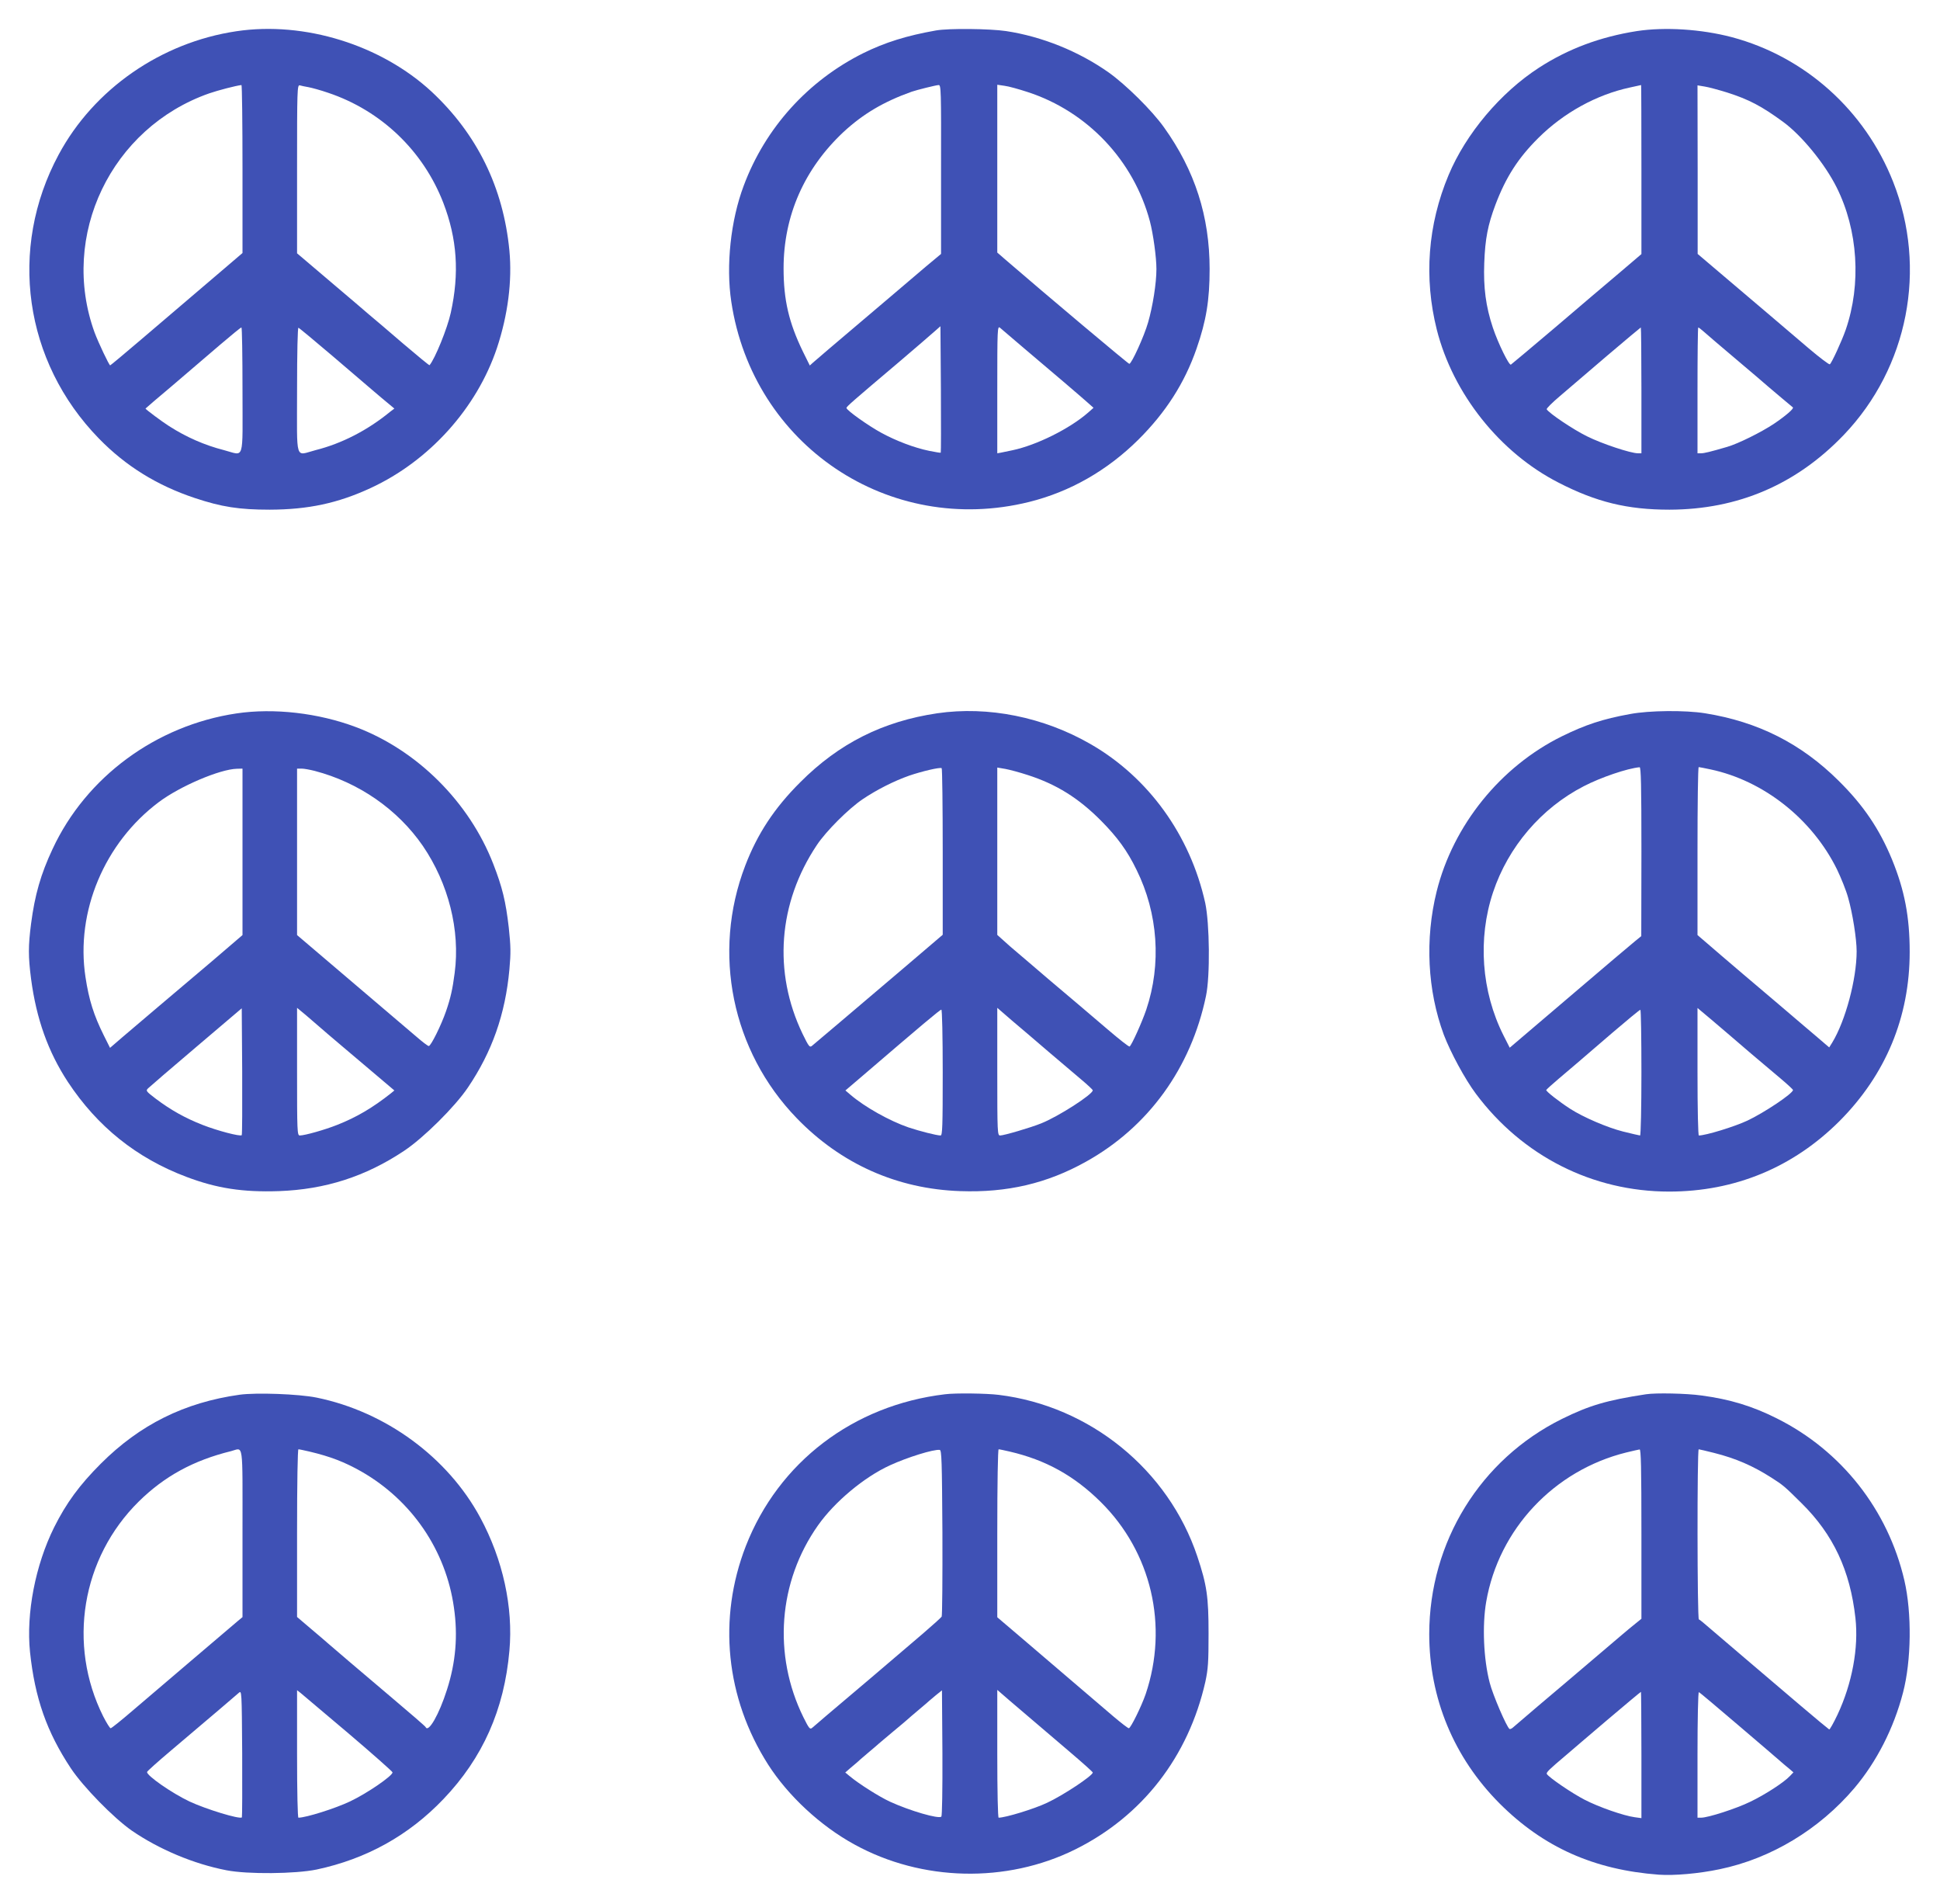 <?xml version="1.0" standalone="no"?>
<!DOCTYPE svg PUBLIC "-//W3C//DTD SVG 20010904//EN"
 "http://www.w3.org/TR/2001/REC-SVG-20010904/DTD/svg10.dtd">
<svg version="1.0" xmlns="http://www.w3.org/2000/svg"
 width="1280pt" height="1256pt" viewBox="0 0 1280 1256"
 preserveAspectRatio="xMidYMid meet">
<g transform="translate(0,1256) scale(0.1,-0.1)"
fill="#3f51b5" stroke="none">
<path d="M1560 12354 c-498 -74 -941 -382 -1173 -814 -334 -621 -229 -1365
265 -1872 177 -182 384 -310 633 -393 177 -59 293 -77 495 -77 253 1 448 42
666 143 387 179 700 527 833 924 72 217 101 441 82 642 -40 416 -213 768 -513
1048 -334 309 -839 466 -1288 399z m40 -908 l0 -555 -137 -117 c-262 -224
-329 -281 -530 -452 -111 -95 -204 -172 -206 -172 -7 0 -78 150 -103 217 -232
639 109 1350 756 1577 61 21 177 51 213 55 4 1 7 -248 7 -553z m435 539 c22
-4 81 -20 130 -37 349 -117 627 -382 760 -726 91 -237 107 -464 49 -726 -22
-101 -104 -303 -140 -345 -2 -2 -81 63 -176 144 -95 82 -195 167 -223 190 -27
24 -131 112 -230 196 -100 85 -195 166 -213 181 l-32 27 0 556 c0 525 1 556
18 552 9 -3 35 -8 57 -12z m-435 -2000 c0 -480 16 -430 -123 -394 -126 32
-249 86 -361 158 -42 26 -156 111 -156 116 0 1 80 70 178 152 97 83 238 203
312 267 74 63 138 116 143 116 4 0 7 -187 7 -415z m596 225 c119 -102 222
-190 228 -195 6 -6 49 -41 94 -80 l84 -70 -29 -22 c-149 -122 -319 -209 -490
-252 -139 -36 -123 -86 -123 395 0 253 4 414 9 412 5 -1 107 -86 227 -188z"/>
<path d="M6175 12359 c-193 -34 -336 -79 -478 -149 -366 -182 -648 -494 -790
-875 -86 -228 -118 -527 -82 -765 142 -947 1041 -1550 1965 -1321 270 67 515
207 721 411 180 179 305 373 384 601 64 184 86 320 86 524 0 348 -97 650 -301
935 -79 111 -250 280 -365 362 -197 139 -439 237 -677 273 -107 16 -380 19
-463 4z m34 -916 l0 -558 -102 -85 c-55 -47 -164 -139 -241 -205 -406 -344
-483 -410 -502 -427 l-21 -19 -46 93 c-92 190 -127 339 -127 548 0 346 136
656 395 899 130 120 265 200 450 266 35 12 159 43 178 44 16 1 17 -32 16 -556z
m571 510 c394 -128 700 -451 807 -853 22 -84 43 -237 43 -315 0 -93 -24 -245
-55 -352 -26 -91 -109 -273 -124 -273 -7 0 -554 460 -818 688 l-53 46 0 554 0
553 48 -7 c26 -3 94 -22 152 -41z m-573 -2379 c-1 -2 -36 4 -76 12 -98 20
-219 66 -316 119 -85 46 -230 149 -230 164 0 9 38 42 350 306 103 88 207 177
229 197 l41 36 3 -415 c1 -229 1 -417 -1 -419z m548 690 c77 -65 196 -166 264
-224 68 -58 140 -120 160 -138 l36 -32 -35 -31 c-122 -107 -342 -216 -500
-249 -30 -6 -65 -13 -77 -16 l-23 -4 0 421 c0 401 1 421 18 407 9 -8 80 -68
157 -134z"/>
<path d="M10800 12355 c-242 -38 -453 -117 -645 -241 -255 -165 -483 -436
-597 -708 -138 -329 -164 -679 -78 -1021 107 -422 415 -810 802 -1008 250
-129 456 -179 733 -179 452 1 837 166 1151 494 424 444 551 1096 325 1668
-186 472 -581 826 -1065 955 -202 53 -441 68 -626 40z m30 -913 l0 -558 -142
-121 c-79 -66 -270 -229 -426 -362 -156 -132 -288 -243 -293 -246 -12 -8 -84
139 -119 243 -47 141 -63 265 -57 427 6 162 24 252 74 385 69 182 150 308 283
440 168 167 385 286 605 333 39 9 71 16 73 16 1 1 2 -250 2 -557z m565 508
c144 -46 228 -90 370 -194 122 -89 275 -276 353 -432 141 -282 164 -637 60
-939 -27 -77 -93 -220 -105 -228 -5 -3 -67 44 -139 105 -178 152 -290 247
-627 533 l-106 90 0 556 -1 556 48 -8 c26 -4 92 -22 147 -39z m-565 -1965 l0
-415 -23 0 c-48 0 -238 63 -336 112 -90 44 -249 151 -266 178 -3 5 36 44 87
87 50 43 190 162 311 266 121 103 222 187 223 187 2 0 4 -187 4 -415z m413
386 c17 -16 113 -97 212 -181 99 -84 194 -164 210 -179 33 -28 157 -133 164
-138 10 -7 -47 -56 -124 -108 -84 -56 -237 -132 -310 -153 -113 -33 -151 -42
-172 -42 l-23 0 0 415 c0 228 2 415 5 415 3 0 20 -13 38 -29z"/>
<path d="M1560 7854 c-530 -79 -992 -419 -1213 -894 -78 -166 -117 -302 -142
-493 -19 -148 -19 -216 0 -364 35 -264 112 -480 243 -680 195 -295 453 -502
782 -626 201 -76 372 -102 610 -94 306 11 571 96 825 265 130 86 337 292 422
418 159 235 247 483 274 779 10 111 9 152 -4 275 -20 175 -43 268 -102 420
-159 410 -503 752 -907 904 -247 93 -541 127 -788 90z m40 -913 l0 -549 -203
-174 c-112 -95 -273 -231 -358 -303 -84 -71 -189 -161 -233 -198 l-80 -69 -42
84 c-65 131 -97 231 -120 383 -66 431 125 886 485 1155 139 104 401 216 514
219 l37 1 0 -549z m476 534 c291 -76 548 -254 714 -495 169 -248 247 -556 210
-837 -14 -108 -27 -166 -57 -253 -32 -93 -100 -230 -114 -230 -6 0 -43 28 -83
63 -40 34 -97 83 -127 108 -226 192 -306 260 -471 401 l-188 160 0 549 0 549
30 0 c16 0 54 -7 86 -15z m-481 -2403 c-10 -10 -160 29 -259 68 -115 45 -211
99 -309 173 -64 49 -66 52 -50 68 10 10 153 133 318 273 l300 255 3 -416 c1
-229 0 -418 -3 -421z m510 717 c17 -15 82 -71 145 -124 63 -53 168 -142 234
-198 l118 -100 -23 -19 c-120 -95 -227 -158 -354 -208 -80 -32 -214 -70 -247
-70 -17 0 -18 27 -18 421 l0 421 58 -48 c31 -27 71 -61 87 -75z"/>
<path d="M6184 7855 c-358 -53 -648 -198 -904 -455 -171 -170 -283 -341 -363
-550 -221 -576 -88 -1224 340 -1666 292 -302 663 -467 1079 -481 310 -11 573
51 829 194 412 229 693 618 792 1093 28 131 24 479 -5 614 -99 446 -374 828
-757 1048 -309 178 -675 252 -1011 203z m36 -914 l0 -547 -252 -215 c-384
-326 -592 -503 -611 -518 -15 -12 -21 -4 -62 80 -195 406 -161 862 94 1244 60
91 210 241 304 304 92 62 207 120 307 155 82 28 200 56 213 49 4 -2 7 -251 7
-552z m560 507 c190 -61 336 -152 485 -302 107 -108 173 -198 234 -324 142
-287 165 -622 64 -922 -27 -80 -97 -236 -110 -243 -5 -3 -69 48 -144 112 -75
64 -160 136 -189 161 -154 130 -278 235 -305 259 -17 14 -59 51 -95 81 -36 30
-82 70 -102 89 l-38 34 0 552 0 552 53 -9 c28 -5 95 -23 147 -40z m135 -1823
c77 -66 175 -149 218 -185 42 -35 77 -68 77 -72 0 -27 -227 -173 -340 -218
-69 -28 -246 -80 -271 -80 -18 0 -19 16 -19 421 l0 421 97 -84 c54 -45 161
-137 238 -203z m-695 -140 c0 -354 -2 -415 -14 -415 -26 0 -139 29 -211 53
-126 43 -291 136 -383 215 l-34 29 109 93 c394 338 515 440 524 440 5 0 9
-172 9 -415z"/>
<path d="M10755 7850 c-181 -33 -293 -70 -450 -147 -405 -200 -717 -586 -826
-1023 -78 -315 -61 -653 47 -945 44 -116 140 -294 212 -390 307 -411 770 -645
1275 -645 433 0 817 159 1123 464 306 307 464 687 464 1117 0 232 -34 407
-116 608 -83 202 -189 359 -353 521 -247 245 -531 389 -881 445 -131 21 -367
19 -495 -5z m75 -907 l-1 -558 -43 -35 c-24 -19 -204 -172 -401 -340 -197
-168 -373 -318 -391 -333 l-33 -28 -41 81 c-146 290 -171 638 -69 944 100 300
318 555 597 699 113 59 290 119 370 126 9 1 12 -116 12 -556z m455 542 c351
-74 671 -327 835 -659 27 -56 61 -140 74 -188 29 -101 56 -271 56 -353 0 -184
-74 -459 -161 -602 l-20 -32 -27 23 c-15 13 -79 68 -142 121 -63 54 -140 119
-170 145 -30 26 -134 114 -230 195 -96 82 -203 173 -237 203 l-63 54 0 554 c0
305 3 554 8 554 4 0 39 -7 77 -15z m130 -1756 c37 -33 223 -191 333 -283 45
-38 82 -72 82 -76 0 -23 -192 -151 -301 -202 -85 -40 -275 -98 -320 -98 -5 0
-9 166 -9 421 l0 420 93 -78 c50 -43 106 -90 122 -104z m-585 -244 c0 -228 -4
-415 -9 -415 -4 0 -55 12 -112 26 -104 26 -264 95 -349 150 -73 47 -161 116
-158 124 2 4 39 38 83 75 89 75 105 89 355 304 96 82 178 150 183 150 4 1 7
-186 7 -414z"/>
<path d="M1581 3360 c-364 -51 -658 -197 -916 -455 -141 -141 -228 -260 -308
-420 -124 -250 -185 -567 -159 -822 32 -303 110 -527 270 -768 82 -123 281
-326 401 -410 179 -123 408 -220 626 -262 138 -27 454 -24 594 5 329 70 608
225 837 465 259 271 401 590 435 978 26 287 -43 602 -192 878 -215 399 -625
699 -1080 792 -118 24 -398 34 -508 19z m19 -914 l0 -553 -29 -24 c-42 -35
-520 -443 -688 -586 -79 -68 -147 -123 -153 -123 -5 0 -27 35 -49 78 -237 474
-143 1045 235 1418 170 167 361 271 609 332 83 21 75 79 75 -542z m442 539
c139 -33 232 -69 343 -132 333 -191 557 -520 610 -897 27 -186 12 -362 -46
-542 -52 -164 -123 -287 -141 -246 -1 4 -106 95 -233 202 -223 189 -348 295
-410 349 -16 14 -69 60 -117 100 l-88 75 0 553 c0 338 4 553 9 553 6 0 38 -7
73 -15z m-446 -2413 c-15 -14 -237 54 -346 105 -116 55 -280 169 -280 194 0 5
73 70 163 146 287 243 422 358 442 376 20 18 20 17 23 -399 1 -229 0 -419 -2
-422z m702 555 c161 -137 292 -253 292 -258 0 -23 -167 -138 -281 -192 -97
-46 -290 -107 -340 -107 -5 0 -9 165 -9 421 l0 420 23 -18 c12 -10 154 -130
315 -266z"/>
<path d="M6235 3363 c-605 -72 -1098 -448 -1314 -1001 -186 -479 -133 -1001
146 -1440 132 -207 347 -407 571 -529 444 -244 1002 -257 1455 -33 444 220
748 612 860 1107 18 85 21 128 21 318 0 242 -11 319 -74 508 -191 571 -707
992 -1310 1066 -79 10 -287 13 -355 4z m-17 -911 c1 -299 -1 -549 -5 -556 -5
-7 -60 -57 -123 -111 -63 -54 -140 -119 -170 -145 -30 -26 -107 -91 -170 -145
-196 -166 -222 -188 -300 -254 -41 -35 -82 -71 -91 -78 -15 -13 -21 -5 -58 69
-203 412 -166 895 96 1266 110 156 304 318 474 396 115 53 289 107 329 102 13
-1 15 -70 18 -544z m444 533 c237 -55 425 -159 600 -332 335 -331 449 -818
297 -1268 -28 -81 -99 -225 -111 -225 -6 0 -51 35 -102 78 -50 43 -167 143
-261 223 -93 80 -245 209 -337 288 l-168 143 0 554 c0 338 4 554 9 554 6 0 38
-7 73 -15z m-451 -2408 c-17 -17 -207 38 -340 99 -71 33 -204 117 -265 168
l-29 24 32 28 c18 15 38 32 45 38 6 6 40 36 76 66 36 30 67 57 70 60 3 3 46
39 95 80 50 41 92 77 95 80 3 3 34 30 70 60 36 30 67 57 70 60 3 3 23 20 45
38 l40 32 3 -412 c1 -244 -2 -416 -7 -421z m560 672 c80 -68 211 -180 292
-249 81 -69 147 -128 147 -132 0 -21 -196 -151 -302 -200 -84 -40 -274 -98
-319 -98 -5 0 -9 166 -9 422 l0 421 23 -20 c12 -11 88 -76 168 -144z"/>
<path d="M10860 3363 c-256 -39 -373 -73 -555 -163 -538 -267 -874 -811 -875
-1418 0 -423 162 -815 464 -1118 289 -289 623 -438 1051 -470 102 -7 263 7
401 36 338 70 657 262 889 535 147 174 260 395 321 630 55 210 59 524 9 740
-108 465 -415 856 -842 1069 -161 81 -309 126 -497 151 -99 14 -302 18 -366 8z
m-30 -922 l0 -559 -47 -38 c-27 -21 -127 -106 -223 -188 -231 -196 -251 -214
-415 -352 -77 -66 -149 -127 -159 -136 -10 -10 -22 -15 -26 -13 -19 12 -111
226 -131 305 -41 157 -50 380 -23 535 83 478 447 866 924 984 41 10 81 19 88
20 9 1 12 -117 12 -558z m480 535 c143 -36 255 -85 376 -162 80 -51 88 -58
200 -169 210 -207 321 -444 356 -758 22 -197 -22 -432 -118 -637 -26 -55 -51
-99 -55 -98 -4 2 -90 73 -191 159 -101 86 -264 225 -363 309 -99 84 -206 176
-239 204 -32 28 -62 53 -67 54 -11 4 -12 1122 -1 1122 4 0 50 -11 102 -24z
m-480 -1992 l0 -417 -44 6 c-74 10 -237 67 -330 115 -82 42 -235 146 -250 170
-6 10 16 31 125 123 29 26 153 130 273 233 120 102 221 186 223 186 1 0 3
-187 3 -416z m645 191 c142 -121 267 -228 279 -239 11 -10 34 -29 50 -42 l29
-25 -23 -24 c-39 -42 -164 -123 -262 -170 -92 -45 -278 -105 -324 -105 l-24 0
0 416 c0 232 4 414 9 412 5 -1 124 -102 266 -223z"/>
</g>
</svg>
